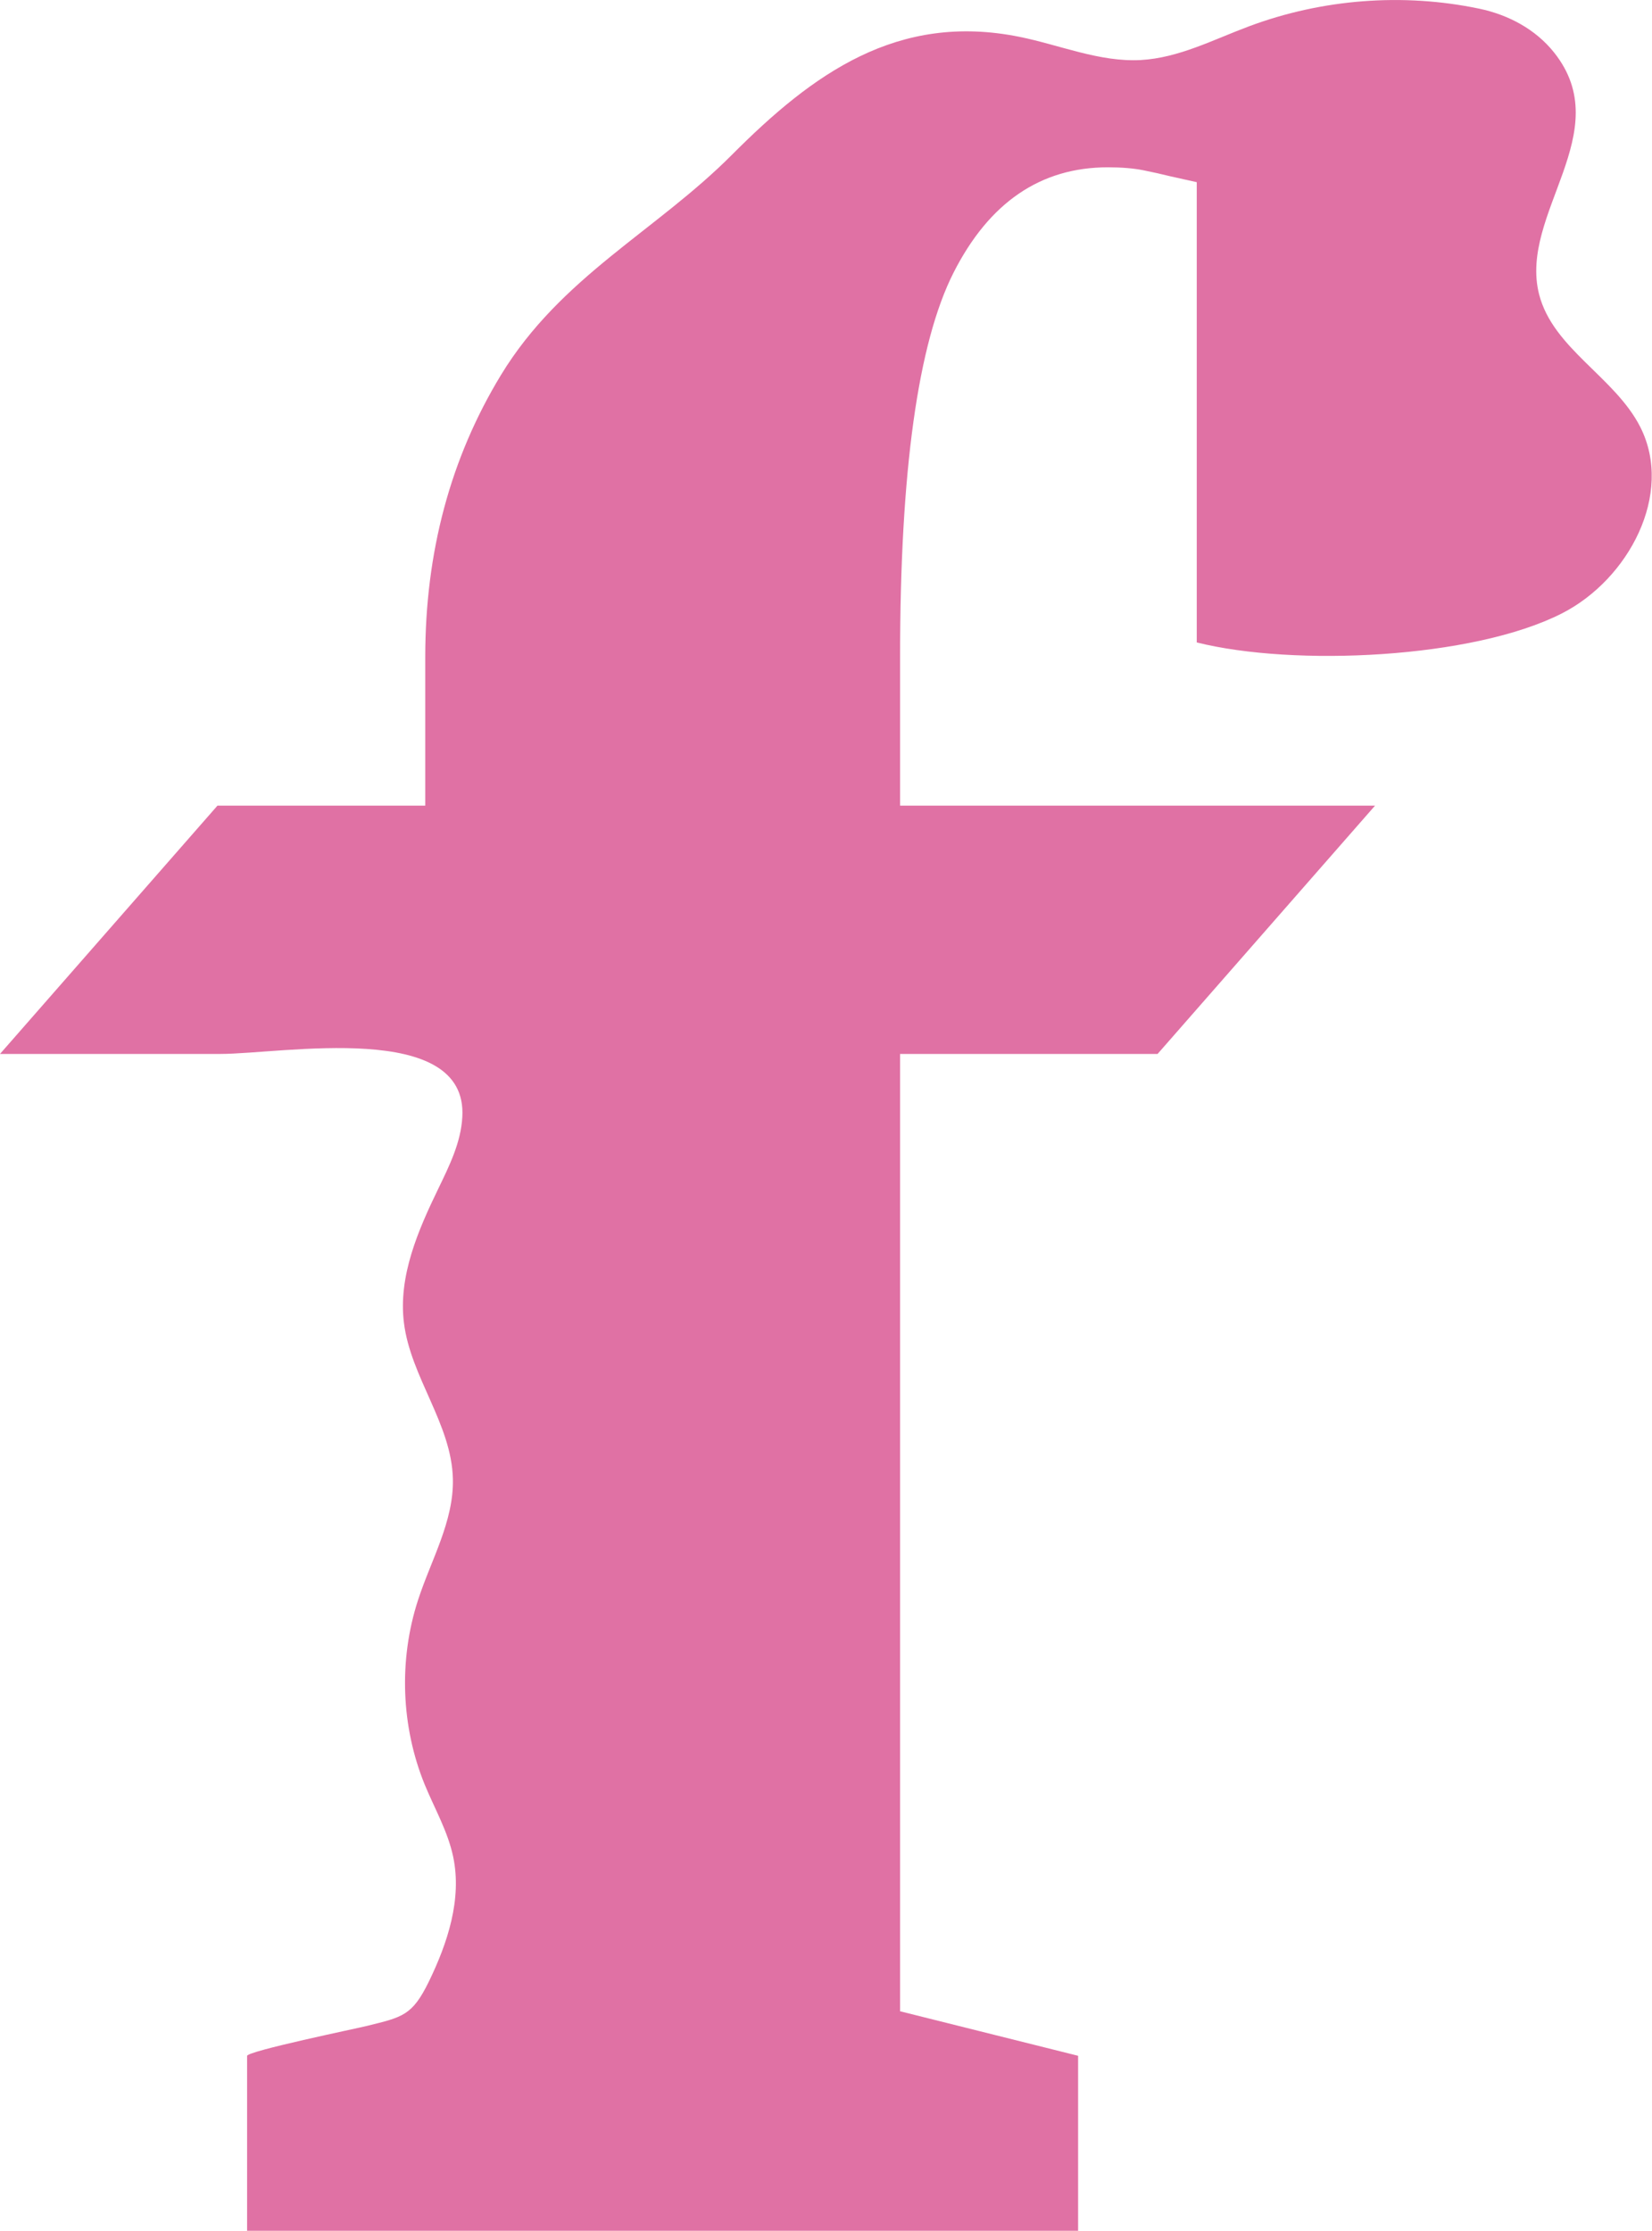 <svg viewBox="0 0 133.25 179.88" xmlns="http://www.w3.org/2000/svg" data-name="Calque 2" id="Calque_2">
  <defs>
    <style>
      .cls-1 {
        fill: #e071a4;
        stroke-width: 0px;
      }
    </style>
  </defs>
  <g data-name="Calque 1" id="Calque_1-2">
    <path d="M19.93,165.77c0-.39,8.93-2.23,9.67-2.42,2.87-.71,3.65-.82,5-3.59,1.49-3.07,2.68-6.62,1.95-10.06-.43-2.04-1.5-3.88-2.29-5.8-1.91-4.68-2.11-10.04-.55-14.86,1.05-3.25,2.9-6.37,2.82-9.79-.1-4.43-3.41-8.21-3.95-12.6-.46-3.75,1.13-7.42,2.78-10.82.89-1.84,1.82-3.72,1.93-5.76.46-7.86-14.53-5.09-19.52-5.09H0l17.54-20.02h16.76v-11.97c0-8.46,2.03-16.04,6.1-22.74,4.82-7.93,12.52-11.62,18.66-17.79,6.48-6.5,13.32-11.48,23.17-9.49,3.27.66,6.46,2.05,9.79,1.87,3.06-.17,5.86-1.65,8.73-2.72,5.89-2.2,12.41-2.71,18.57-1.42,2.34.49,4.54,1.66,6.03,3.53,5.14,6.45-2.85,12.99-1.21,19.49,1.12,4.4,6.12,6.67,8.17,10.72,2.72,5.39-.95,12.28-6.33,15.02-7.19,3.66-21.62,4.3-29.45,2.34V14.69l-2.15-.48c-.64-.16-1.36-.32-2.15-.48-.8-.16-1.76-.24-2.87-.24-5.43,0-9.58,2.84-12.45,8.5-2.87,5.67-4.31,16-4.31,31v11.97h38.31l-17.54,20.02h-20.77v77.19l14.36,3.59v14.11H19.93v-14.11Z" class="cls-1"></path>
  </g>
</svg>